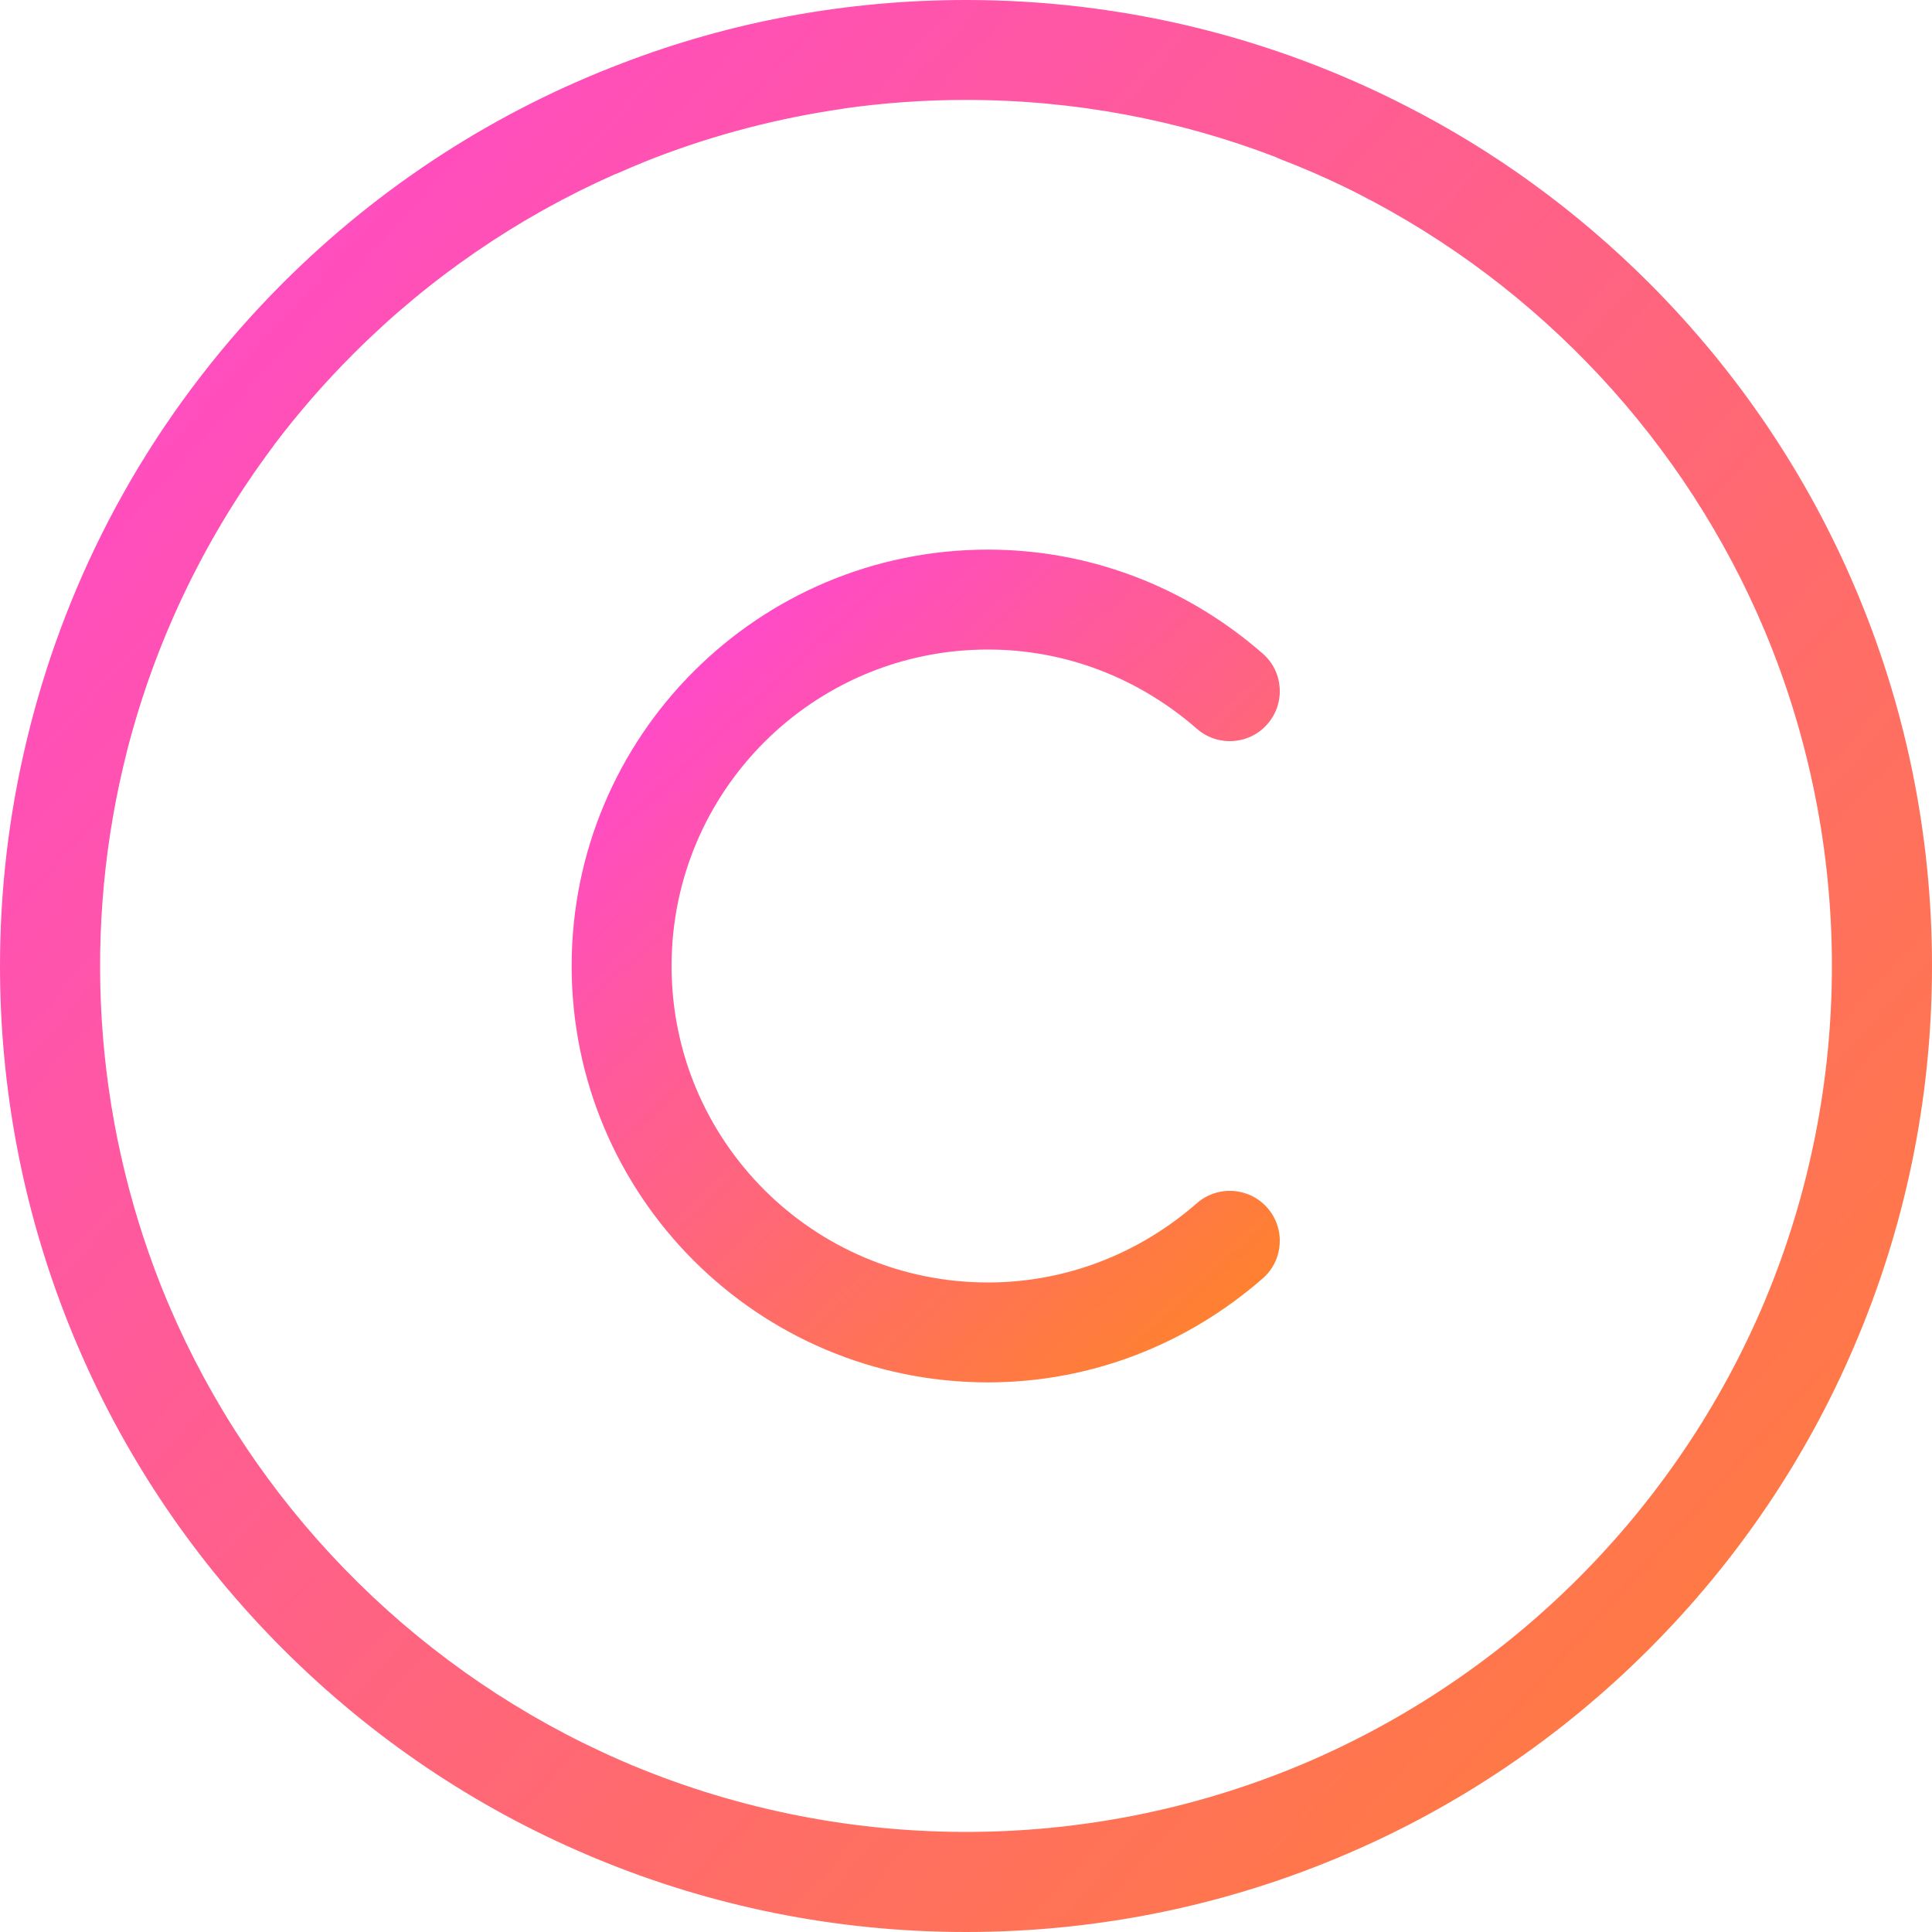 <?xml version="1.0" encoding="UTF-8"?>
<svg width="35.152px" height="35.152px" viewBox="0 0 35.152 35.152" version="1.1"
    xmlns="http://www.w3.org/2000/svg" xmlns:xlink="http://www.w3.org/1999/xlink">
    <defs>
        <linearGradient x1="13.841%" y1="9.384%" x2="86.159%" y2="100%"
            id="linearGradient-1">
            <stop stop-color="#FF47D0" offset="0%"></stop>
            <stop stop-color="#FF822C" offset="100%"></stop>
        </linearGradient>
        <linearGradient x1="2.16840434e-16%" y1="9.384%" x2="100%" y2="100%"
            id="linearGradient-2">
            <stop stop-color="#FF47D0" offset="0%"></stop>
            <stop stop-color="#FF822C" offset="100%"></stop>
        </linearGradient>
    </defs>
    <g stroke="none" stroke-width="1" fill="none" fill-rule="evenodd">
        <g transform="translate(-1224.424, -1678.424)">
            <g transform="translate(328, 1478)">
                <g transform="translate(894, 198)">
                    <path d="M40,0 L40,40 L0,40 L0,0 L40,0 Z" opacity="0"></path>
                    <path
                        d="M20.4,12.424 C22.257,12.424 24.012,13.105 25.398,14.315 C25.777,14.645 25.815,15.22 25.485,15.598 C25.155,15.976 24.581,16.015 24.202,15.685 C23.142,14.759 21.81,14.242 20.4,14.242 C17.219,14.242 14.643,16.819 14.643,20 C14.643,23.181 17.219,25.758 20.4,25.758 C21.81,25.758 23.142,25.241 24.202,24.315 C24.581,23.985 25.155,24.024 25.485,24.402 C25.815,24.78 25.777,25.355 25.398,25.685 C24.012,26.895 22.257,27.576 20.4,27.576 C16.215,27.576 12.825,24.185 12.825,20 C12.825,15.815 16.215,12.424 20.4,12.424 Z"
                        fill="url(#linearGradient-1)" fill-rule="nonzero"></path>
                    <path
                        d="M20,2.424 C22.873,2.424 25.586,3.115 27.982,4.339 C29.604,5.162 31.106,6.25 32.428,7.572 C34.065,9.209 35.312,11.09 36.168,13.098 C37.074,15.218 37.576,17.55 37.576,20 C37.576,22.461 37.069,24.804 36.155,26.931 C35.3,28.928 34.057,30.799 32.428,32.428 C30.799,34.057 28.928,35.3 26.931,36.155 C24.804,37.069 22.461,37.576 20,37.576 C17.616,37.576 15.342,37.1 13.268,36.239 C13.244,36.229 13.22,36.219 13.196,36.209 C13.163,36.195 13.131,36.181 13.098,36.167 C11.09,35.312 9.209,34.065 7.572,32.428 C5.964,30.82 4.733,28.977 3.879,27.009 C3.804,26.837 3.731,26.663 3.662,26.488 C3.647,26.45 3.633,26.413 3.618,26.375 C2.847,24.398 2.424,22.248 2.424,20 C2.424,18.611 2.587,17.244 2.903,15.923 C2.911,15.89 2.919,15.858 2.927,15.825 C2.95,15.728 2.975,15.63 3,15.533 C3.01,15.496 3.02,15.46 3.029,15.423 L3,15.533 C3.03,15.418 3.062,15.303 3.094,15.189 C3.885,12.399 5.377,9.767 7.572,7.572 C9.351,5.793 11.457,4.444 13.748,3.573 C15.715,2.817 17.832,2.424 20,2.424 Z M20,4.242 C19.253,4.242 18.513,4.294 17.786,4.397 C17.781,4.399 17.777,4.4 17.772,4.401 C16.596,4.57 15.449,4.868 14.349,5.29 C14.286,5.314 14.223,5.339 14.159,5.365 L14.349,5.29 C14.244,5.331 14.139,5.372 14.034,5.415 L14.159,5.365 C13.99,5.434 13.821,5.505 13.654,5.58 L13.611,5.595 C11.86,6.371 10.248,7.467 8.858,8.858 C8.329,9.386 7.846,9.943 7.408,10.523 C7.404,10.531 7.4,10.538 7.394,10.545 C6.196,12.145 5.315,13.948 4.794,15.864 C4.776,15.931 4.759,15.997 4.742,16.063 L4.794,15.864 C4.764,15.972 4.736,16.081 4.709,16.189 L4.742,16.063 C3.916,19.278 4.12,22.705 5.352,25.816 C5.364,25.846 5.376,25.876 5.388,25.905 L5.352,25.816 C5.386,25.901 5.42,25.985 5.455,26.07 L5.388,25.905 C5.471,26.112 5.56,26.317 5.652,26.52 C5.666,26.553 5.68,26.584 5.695,26.615 L5.652,26.52 C7.262,30.054 10.14,32.891 13.703,34.447 C13.719,34.455 13.735,34.462 13.752,34.469 L13.703,34.447 C13.766,34.475 13.83,34.502 13.893,34.529 L13.752,34.469 C17.682,36.163 22.163,36.184 26.107,34.529 C29.902,32.93 32.942,29.887 34.536,26.09 C36.163,22.2 36.161,17.789 34.532,13.9 C33.083,10.456 30.446,7.634 27.134,5.948 C27.07,5.914 27.006,5.882 26.941,5.851 L27.134,5.948 C27.05,5.905 26.966,5.863 26.881,5.822 L26.941,5.851 C26.538,5.654 26.127,5.476 25.71,5.316 L25.628,5.279 C23.88,4.609 21.983,4.242 20,4.242 Z"
                        fill="url(#linearGradient-2)" fill-rule="nonzero"></path>
                </g>
            </g>
        </g>
    </g>
</svg>
